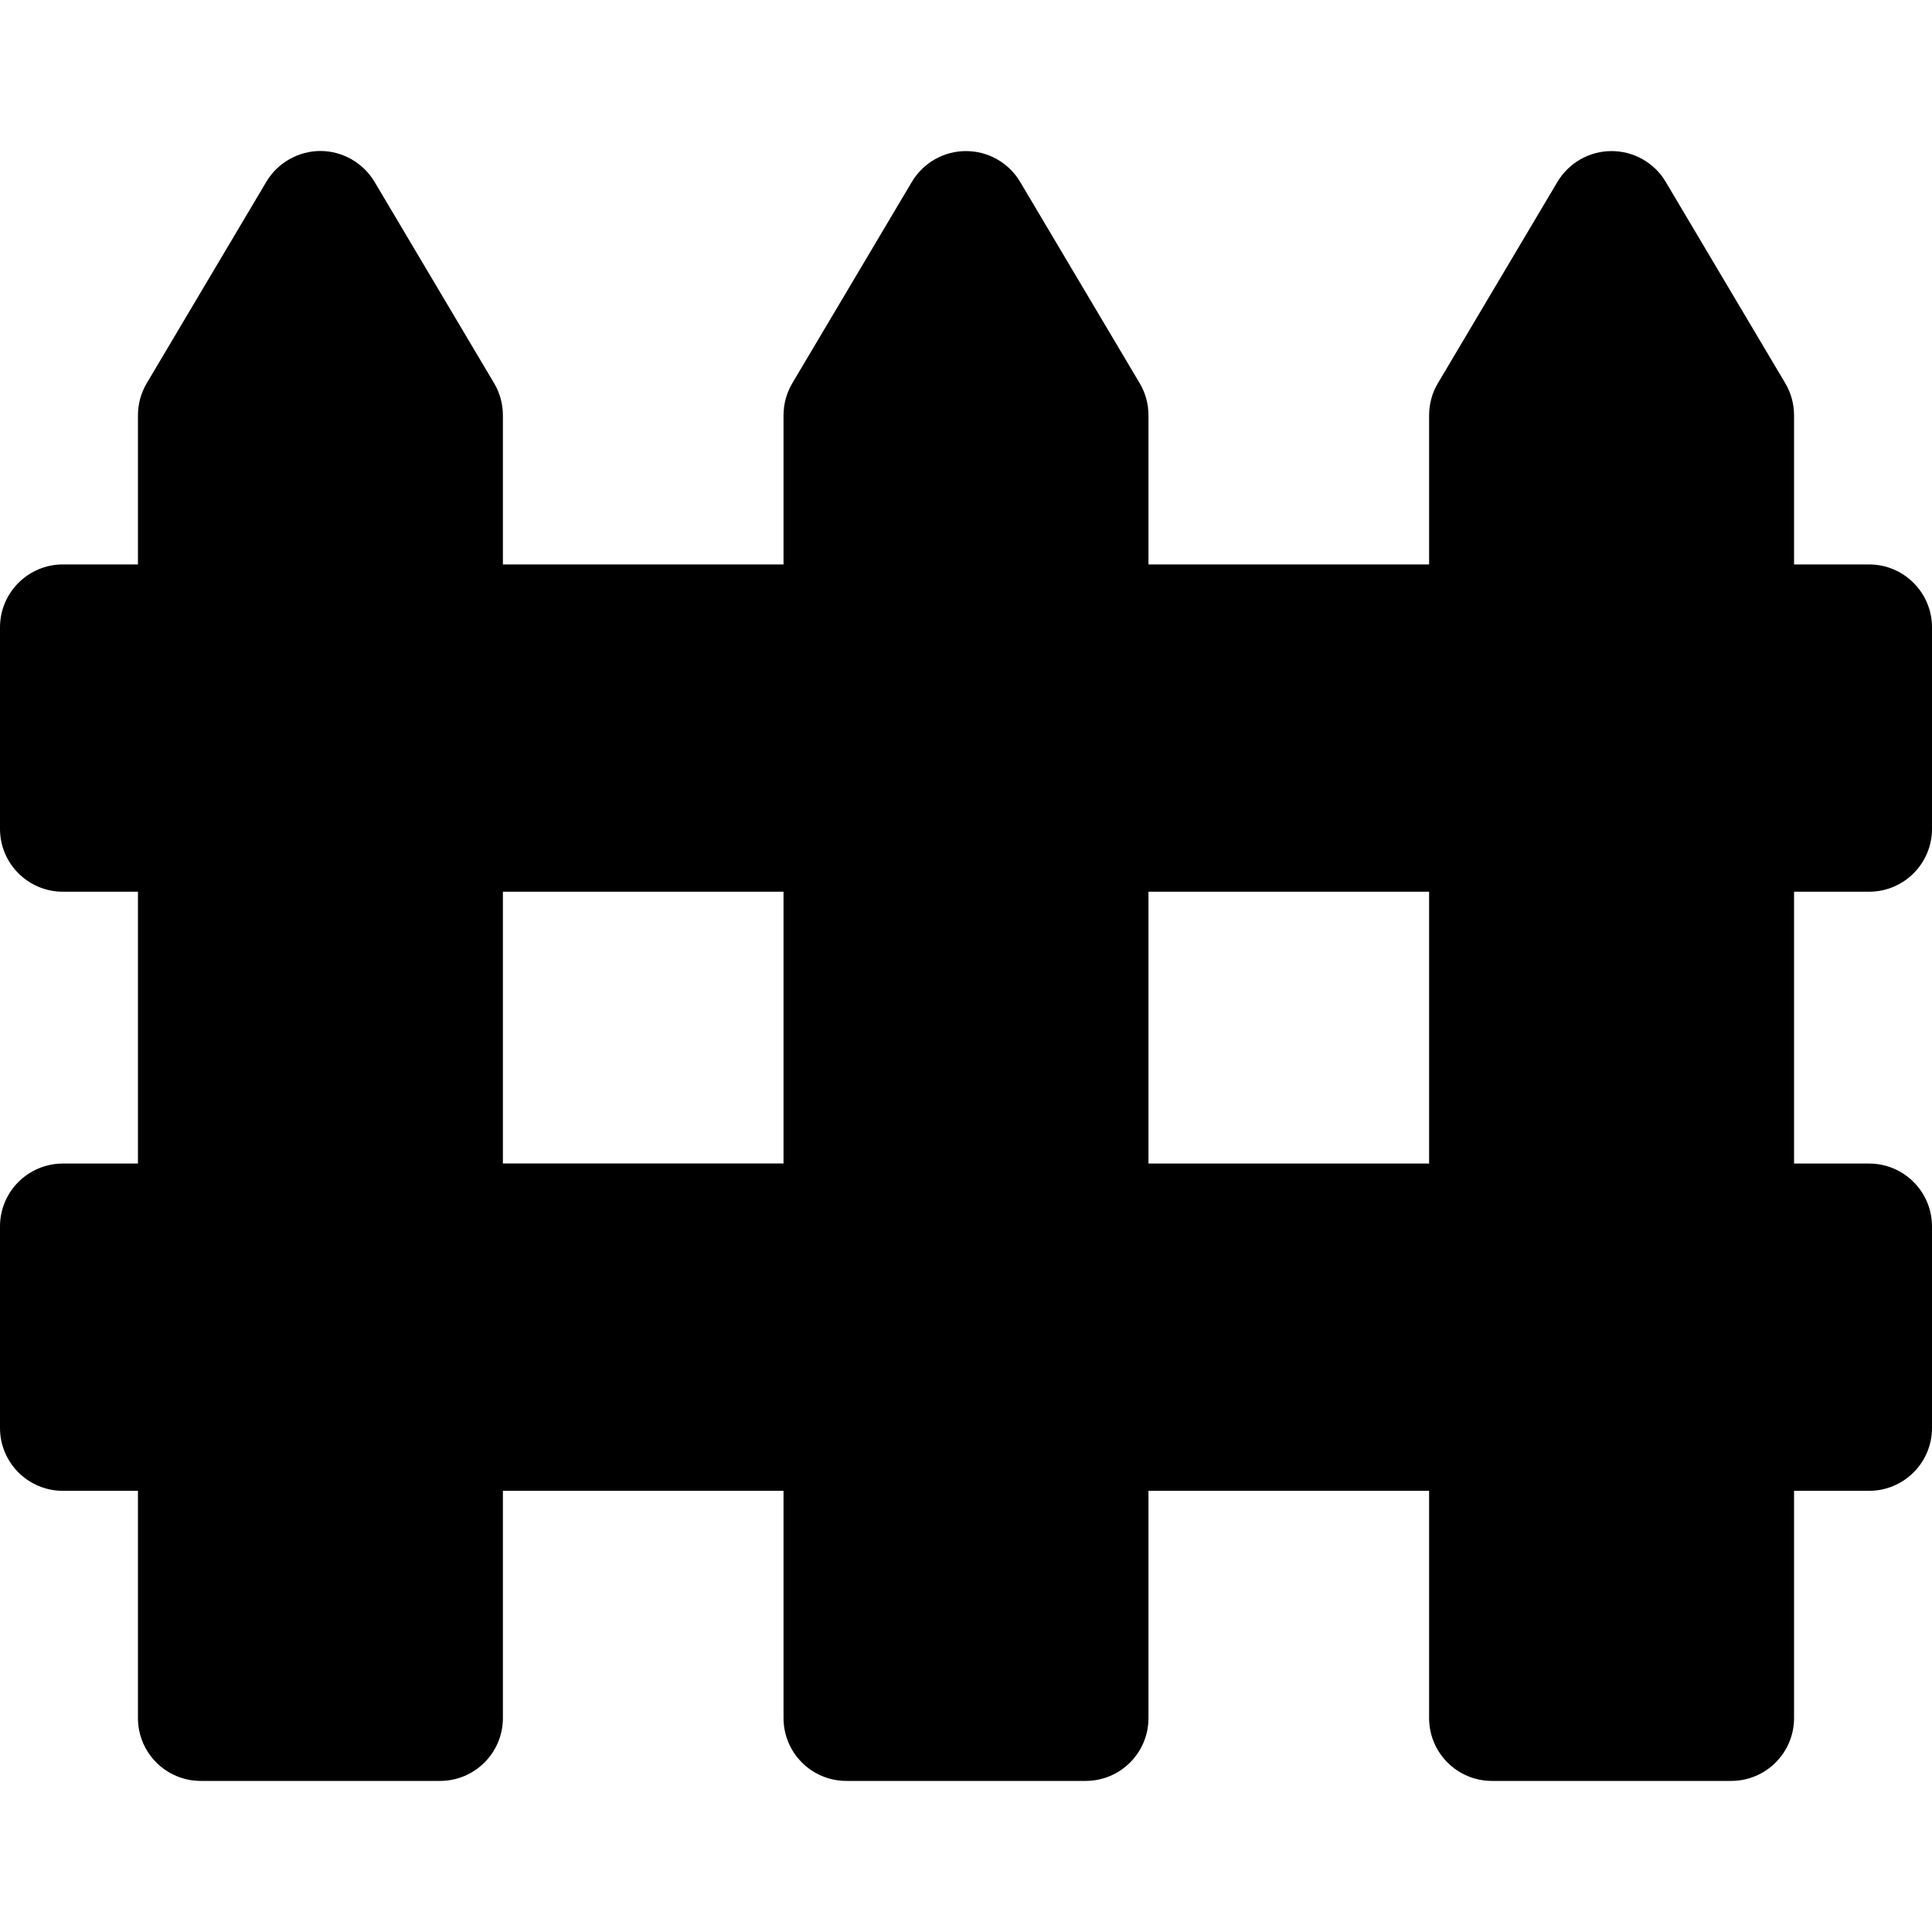 <?xml version="1.0" encoding="UTF-8"?> <svg xmlns="http://www.w3.org/2000/svg" width="20" height="20" viewBox="0 0 20 20" fill="none"><g clip-path="url(#clip0_771_2711)"><path d="M19.349 9.231C19.708 9.231 20 8.94 20 8.58V6.494C20 6.135 19.708 5.843 19.349 5.843H18.572V4.3C18.572 4.183 18.541 4.068 18.481 3.967L17.243 1.882C17.186 1.785 17.104 1.705 17.005 1.649C16.907 1.593 16.796 1.564 16.683 1.564C16.57 1.564 16.459 1.593 16.361 1.649C16.263 1.705 16.181 1.785 16.123 1.882L14.885 3.967C14.825 4.068 14.794 4.183 14.794 4.3V5.843H11.889V4.3C11.889 4.183 11.858 4.068 11.798 3.967L10.56 1.882C10.502 1.785 10.421 1.705 10.322 1.649C10.224 1.593 10.113 1.564 10 1.564C9.887 1.564 9.776 1.593 9.678 1.649C9.58 1.705 9.498 1.785 9.44 1.882L8.202 3.967C8.142 4.068 8.111 4.183 8.111 4.3V5.843H5.206V4.3C5.206 4.183 5.175 4.068 5.115 3.967L3.877 1.882C3.819 1.785 3.737 1.705 3.639 1.649C3.541 1.593 3.43 1.563 3.317 1.563C3.204 1.563 3.093 1.593 2.995 1.649C2.896 1.705 2.814 1.785 2.757 1.882L1.519 3.967C1.459 4.068 1.428 4.183 1.428 4.3V5.843H0.651C0.292 5.843 0 6.135 0 6.494V8.58C0 8.94 0.292 9.231 0.651 9.231H1.428V12.045H0.651C0.292 12.045 0 12.336 0 12.696V14.782C0 15.142 0.292 15.433 0.651 15.433H1.428V17.785C1.428 18.145 1.719 18.436 2.079 18.436H4.555C4.914 18.436 5.206 18.145 5.206 17.785V15.433H8.111V17.785C8.111 18.145 8.402 18.436 8.762 18.436H11.238C11.598 18.436 11.889 18.145 11.889 17.785V15.433H14.794V17.785C14.794 18.145 15.085 18.436 15.445 18.436H17.921C18.28 18.436 18.572 18.145 18.572 17.785V15.433H19.348C19.708 15.433 20 15.142 20 14.782V12.696C20 12.336 19.708 12.045 19.348 12.045H18.572V9.231H19.349ZM8.111 12.044H5.206V9.231H8.111V12.044ZM14.794 12.045H11.889V9.231H14.794V12.045Z" fill="#4FC753" style="fill:#4FC753;fill:color(display-p3 0.31 0.78 0.326);fill-opacity:1;"></path></g><defs><clipPath id="clip0_771_2711"><rect width="20" height="20" fill="white" style="fill:white;fill-opacity:1;"></rect></clipPath></defs></svg> 